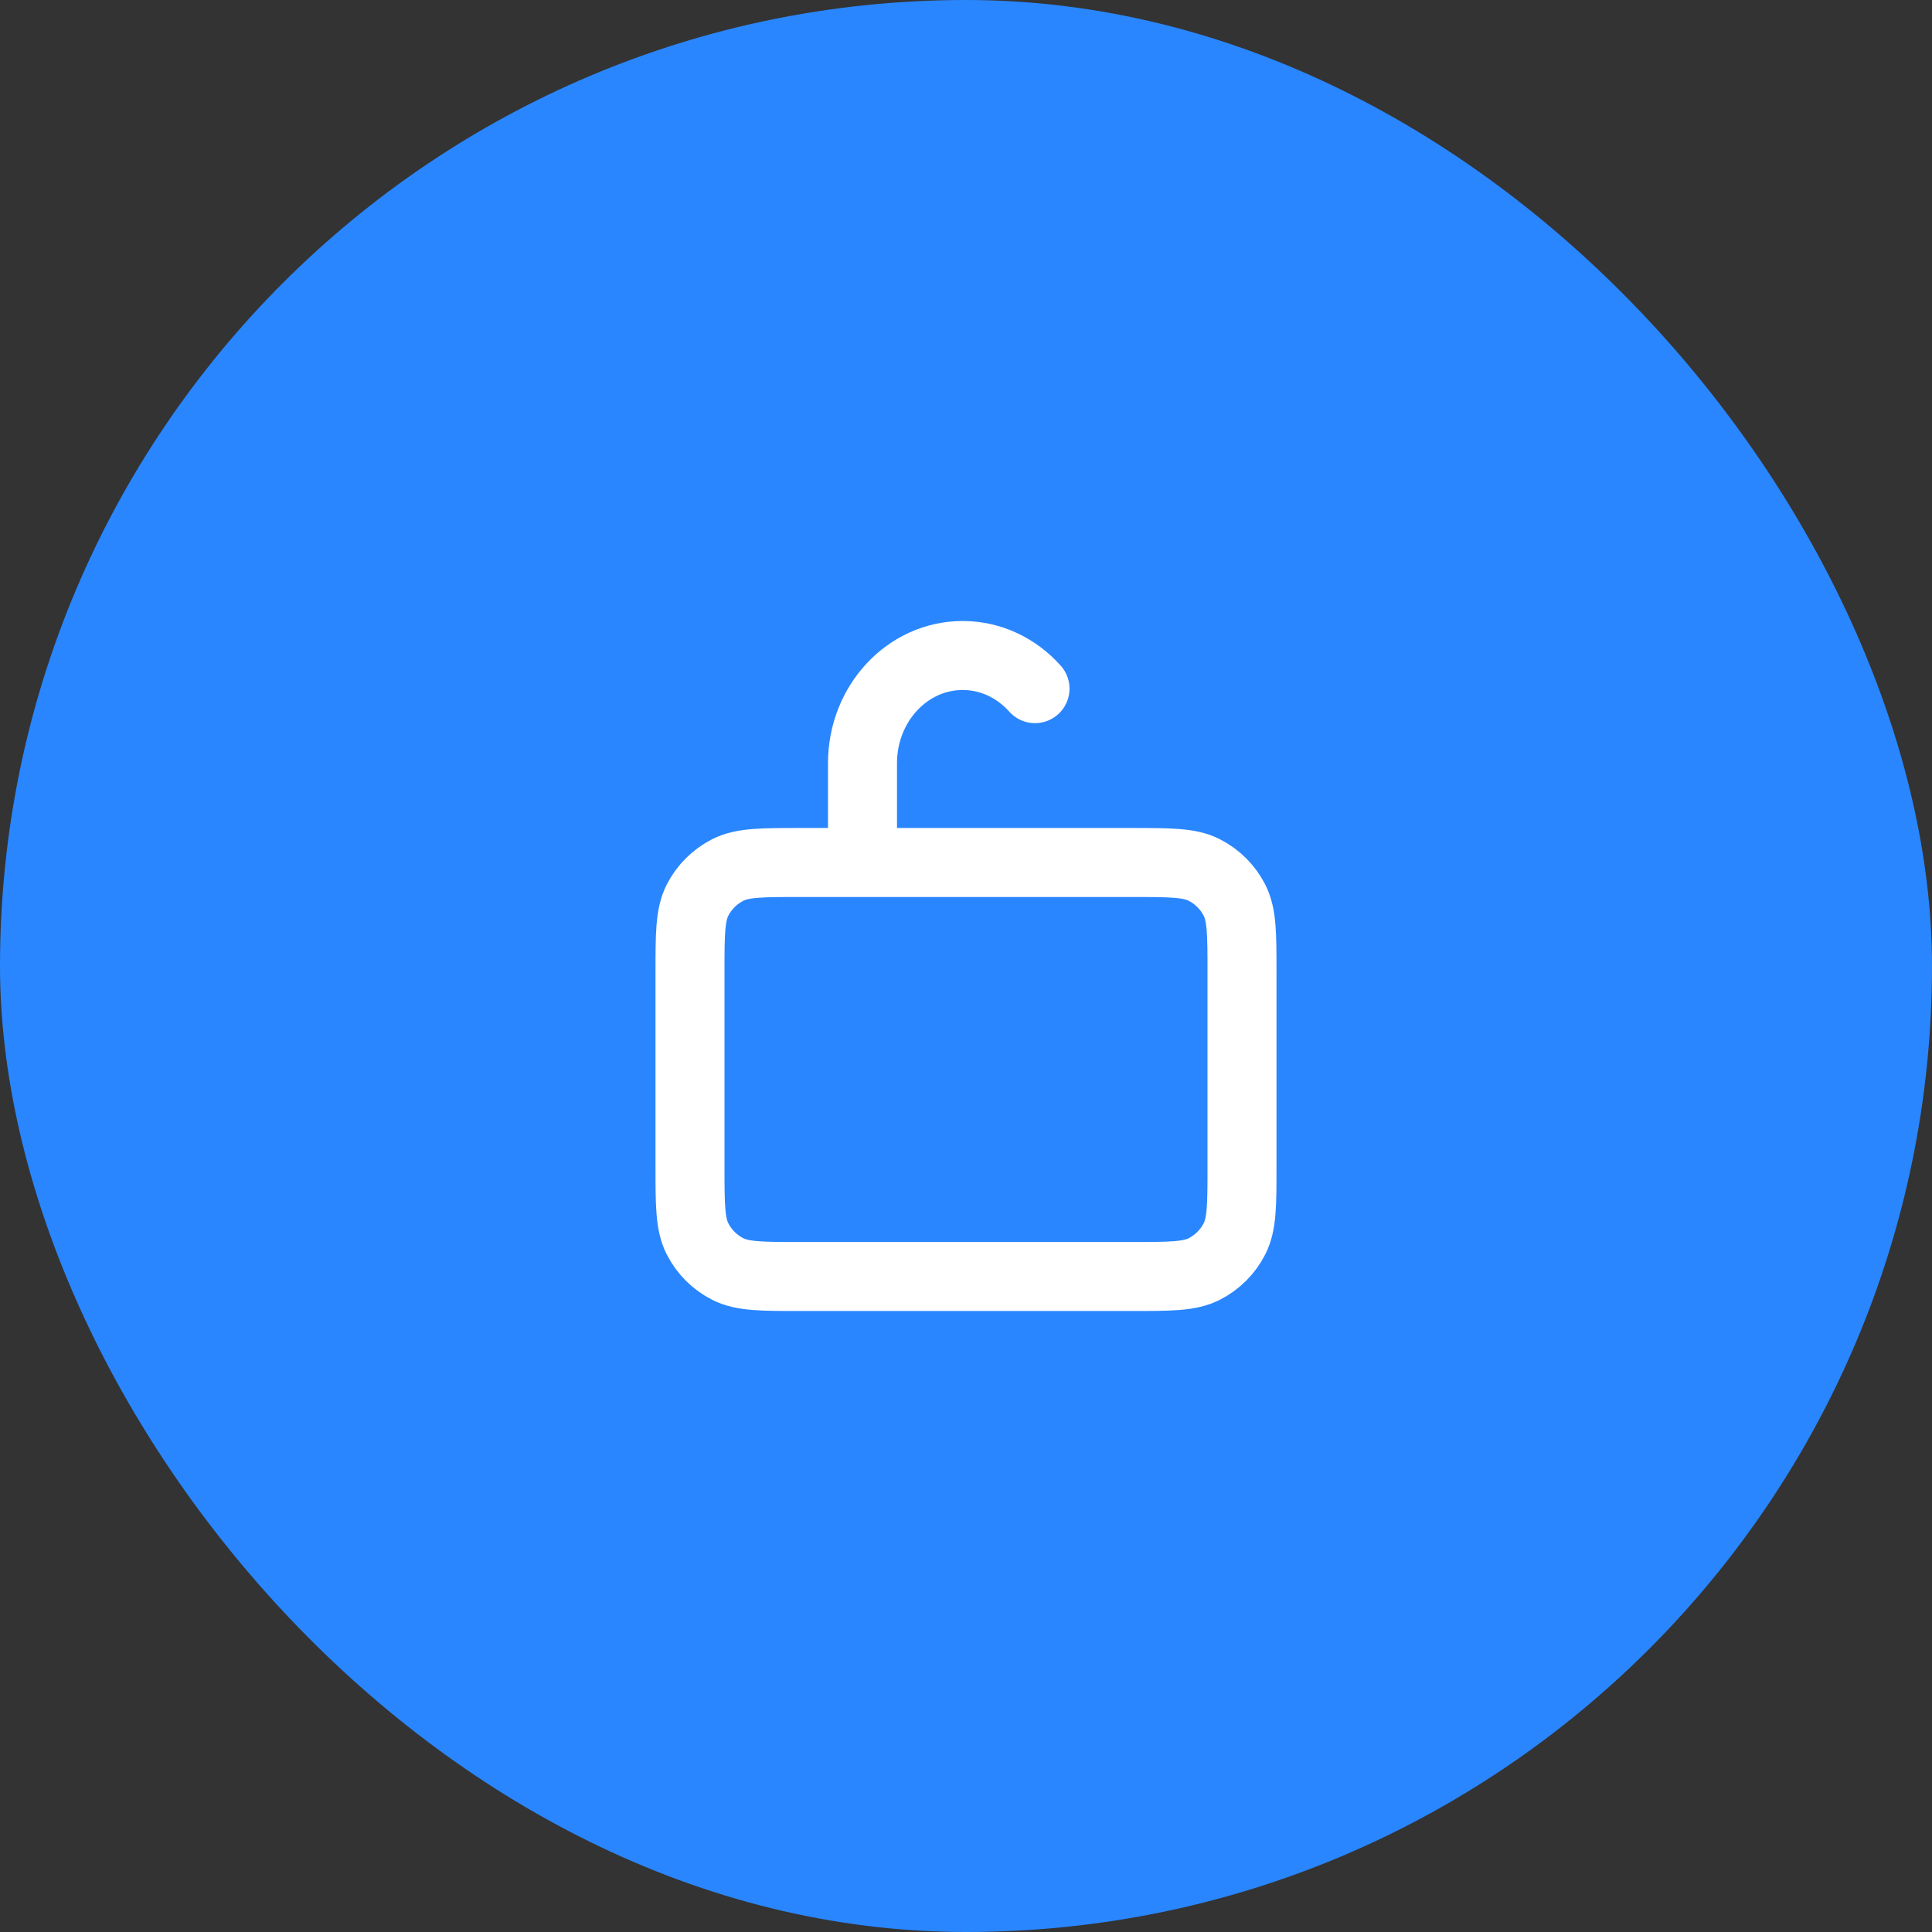 <?xml version="1.0" encoding="UTF-8"?> <svg xmlns="http://www.w3.org/2000/svg" width="56" height="56" viewBox="0 0 56 56" fill="none"><rect x="0" y="0" width="56" height="56" fill="#333333" stroke="none"/><rect width="56" height="56" rx="28" fill="#2986FF"></rect><path d="M25 25V22.12C25 20.397 26.3 19 27.904 19C28.728 19 29.471 19.369 30 19.961M20 33.8V28.2C20 27.08 20 26.52 20.218 26.092C20.41 25.716 20.715 25.41 21.092 25.218C21.52 25 22.08 25 23.2 25H32.8C33.92 25 34.48 25 34.908 25.218C35.284 25.41 35.59 25.716 35.782 26.092C36 26.52 36 27.08 36 28.2V33.8C36 34.92 36 35.48 35.782 35.908C35.59 36.284 35.284 36.59 34.908 36.782C34.48 37 33.92 37 32.8 37H23.2C22.08 37 21.52 37 21.092 36.782C20.715 36.59 20.41 36.284 20.218 35.908C20 35.48 20 34.92 20 33.8Z" stroke="white" stroke-width="2" stroke-linecap="round" stroke-linejoin="round"></path></svg> 